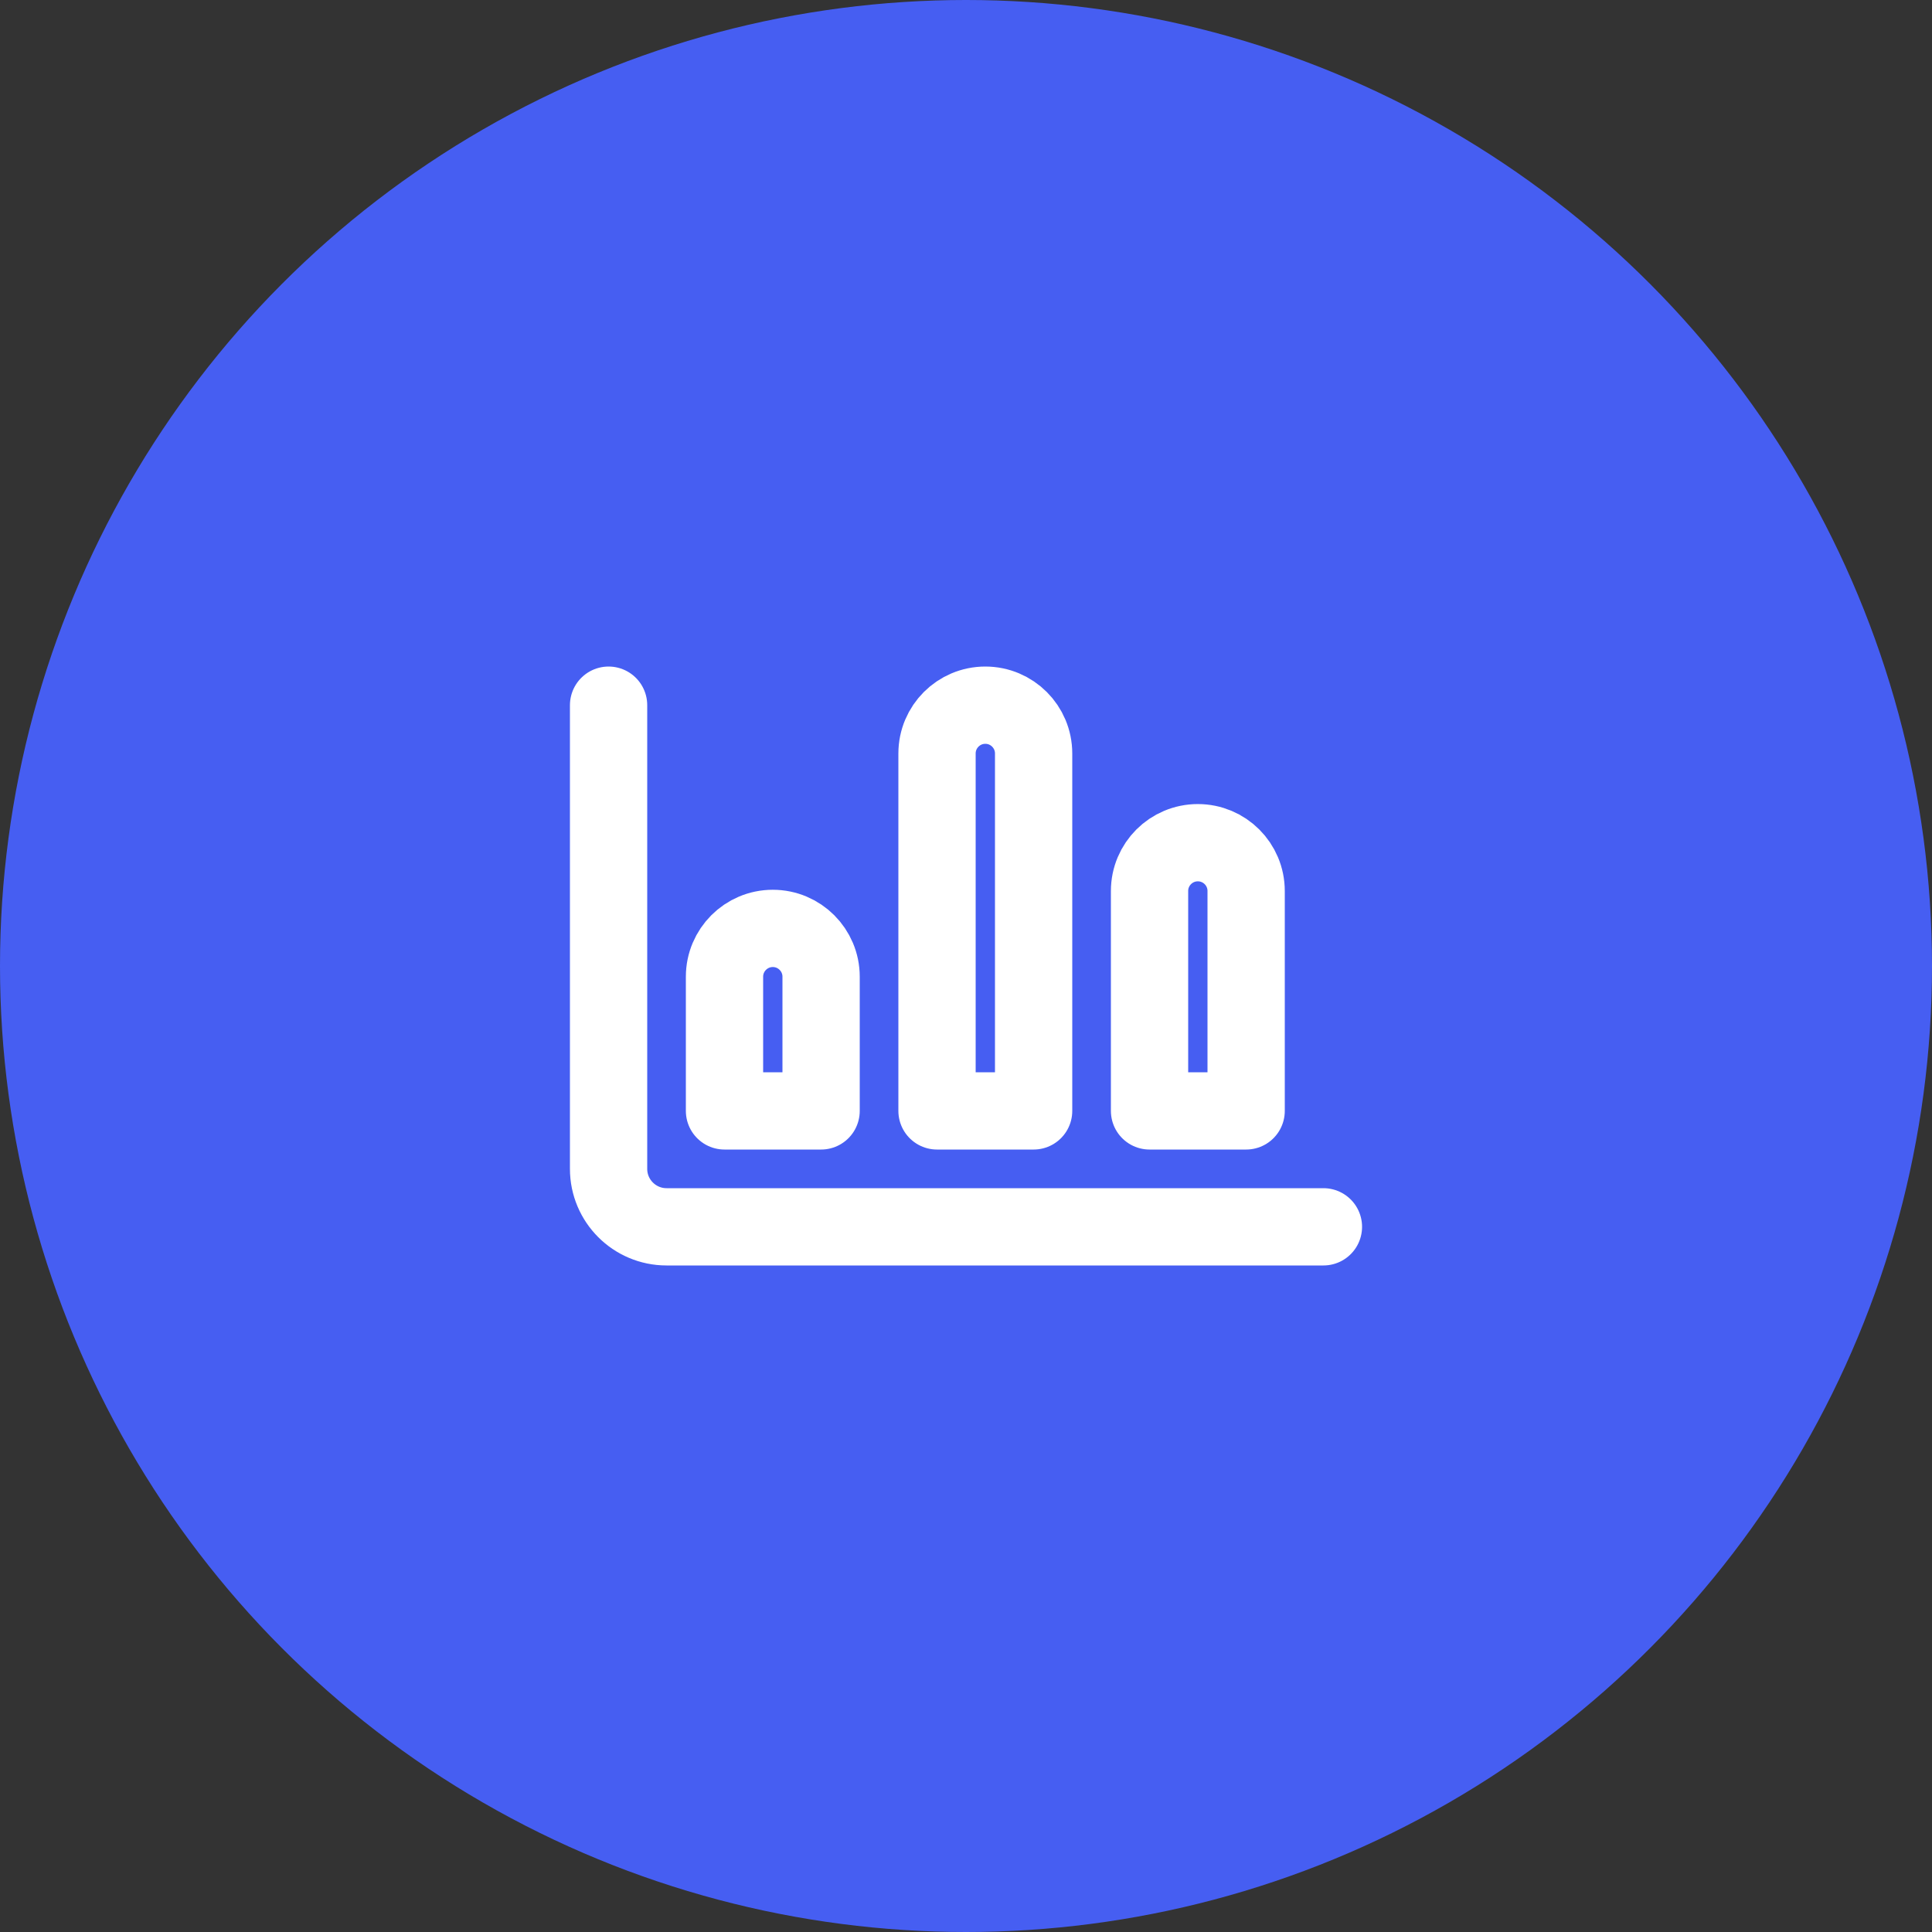 <?xml version="1.0" encoding="UTF-8"?> <svg xmlns="http://www.w3.org/2000/svg" width="50" height="50" viewBox="0 0 50 50" fill="none"><rect x="0" y="0" width="50" height="50" fill="#333333" stroke="none"/><circle cx="25" cy="25" r="25" fill="#465EF2"></circle><path d="M34.25 31.75H17.25C16.422 31.75 15.75 31.078 15.75 30.25V18.25M21.25 28.75H18.75V25.277C18.75 24.587 19.31 24.027 20 24.027C20.69 24.027 21.25 24.587 21.25 25.277V28.75ZM26.75 28.75H24.25V19.5C24.25 18.81 24.81 18.25 25.5 18.25C26.19 18.25 26.75 18.81 26.75 19.5V28.75ZM29.75 28.75V23.059C29.75 22.368 30.31 21.809 31 21.809C31.69 21.809 32.25 22.368 32.25 23.059V28.75H29.75Z" stroke="white" stroke-width="2" stroke-linecap="round" stroke-linejoin="round"></path></svg> 